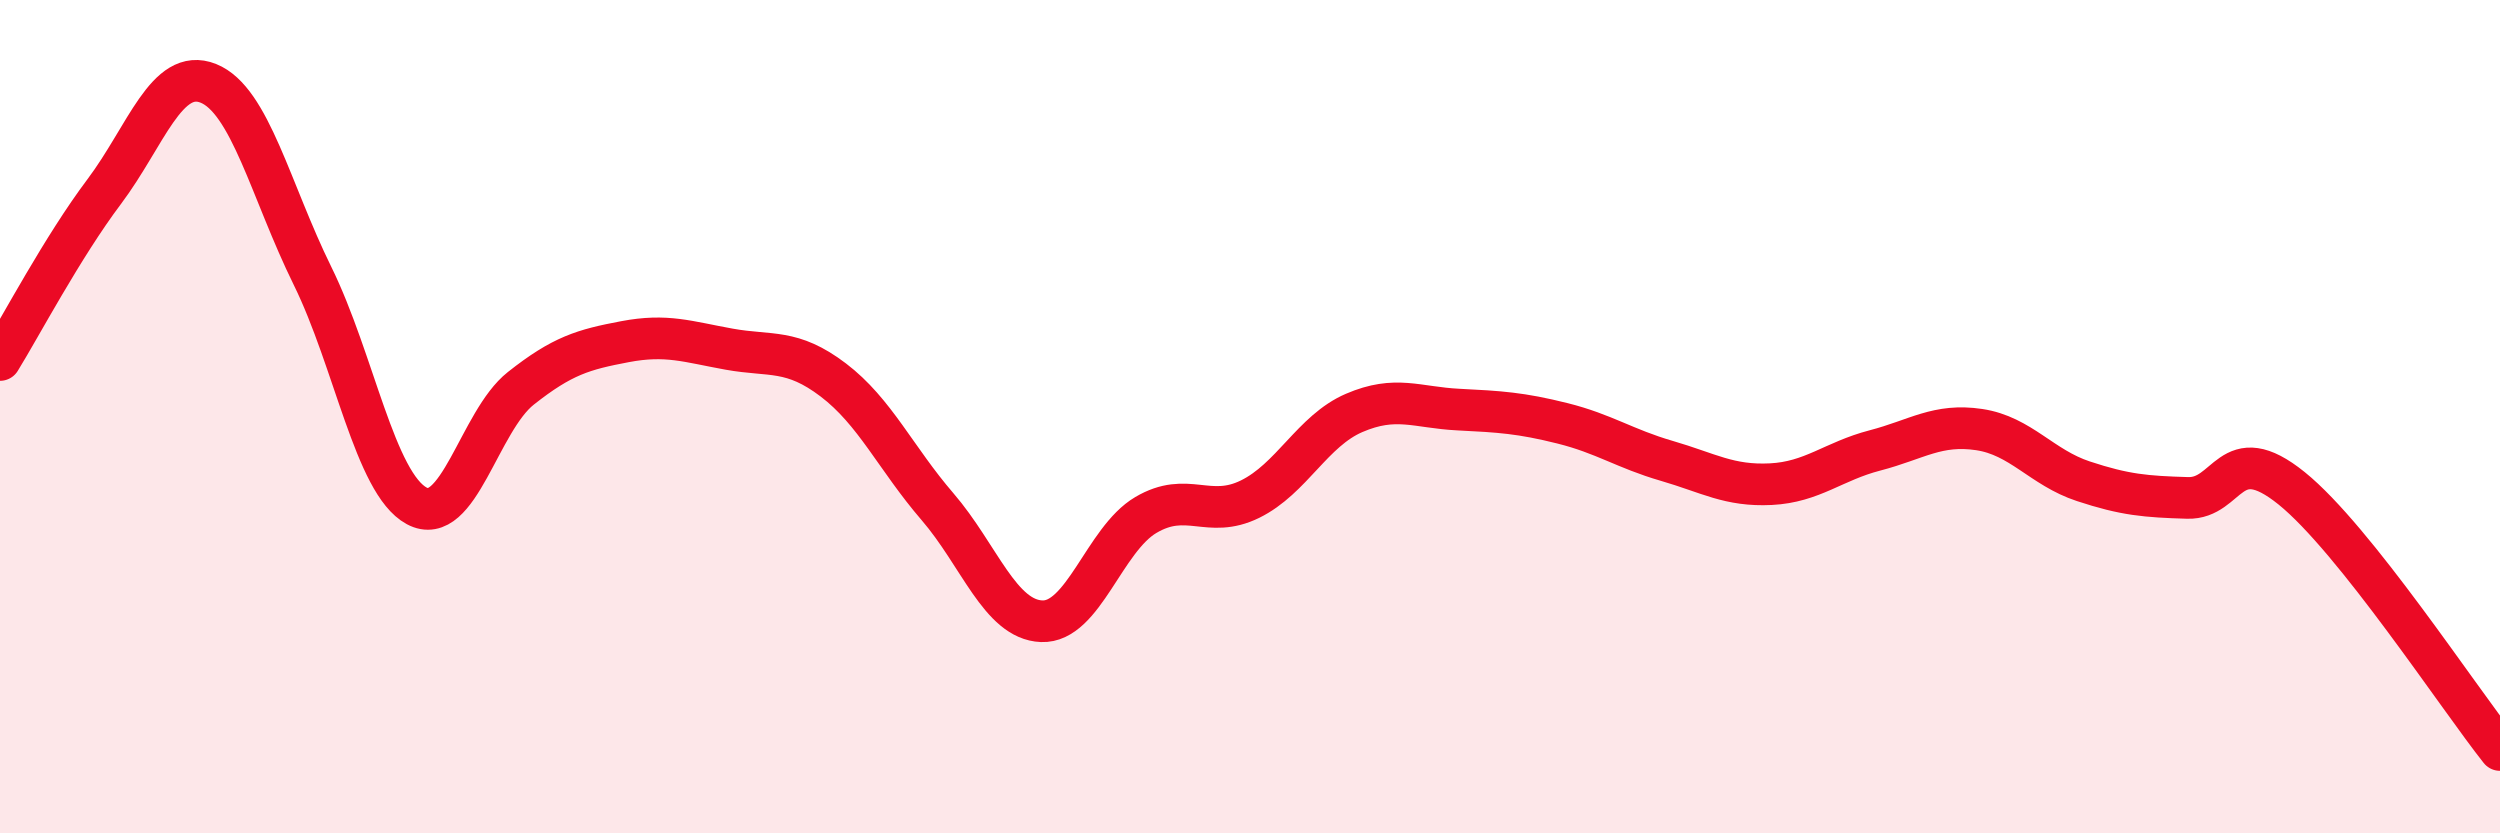 
    <svg width="60" height="20" viewBox="0 0 60 20" xmlns="http://www.w3.org/2000/svg">
      <path
        d="M 0,8.64 C 0.5,7.83 1.5,5.93 2.5,4.6 C 3.5,3.27 4,1.6 5,2 C 6,2.4 6.5,4.59 7.5,6.62 C 8.5,8.65 9,11.6 10,12.14 C 11,12.68 11.5,10.11 12.5,9.32 C 13.5,8.53 14,8.39 15,8.2 C 16,8.01 16.5,8.2 17.5,8.38 C 18.5,8.56 19,8.36 20,9.12 C 21,9.88 21.5,11 22.5,12.16 C 23.5,13.32 24,14.87 25,14.91 C 26,14.95 26.5,12.95 27.5,12.36 C 28.5,11.77 29,12.47 30,11.98 C 31,11.49 31.5,10.34 32.5,9.91 C 33.5,9.48 34,9.78 35,9.83 C 36,9.88 36.5,9.91 37.5,10.16 C 38.5,10.41 39,10.77 40,11.06 C 41,11.35 41.5,11.67 42.5,11.62 C 43.5,11.57 44,11.07 45,10.81 C 46,10.55 46.5,10.16 47.5,10.31 C 48.5,10.46 49,11.22 50,11.55 C 51,11.88 51.5,11.92 52.5,11.95 C 53.5,11.98 53.5,10.51 55,11.72 C 56.5,12.93 59,16.74 60,18L60 20L0 20Z"
        fill="#EB0A25"
        opacity="0.1"
        stroke-linecap="round"
        stroke-linejoin="round"
      />
      <path
        d="M 0,8.64 C 0.5,7.83 1.5,5.93 2.5,4.6 C 3.5,3.27 4,1.6 5,2 C 6,2.4 6.5,4.59 7.5,6.62 C 8.5,8.65 9,11.6 10,12.14 C 11,12.68 11.5,10.11 12.5,9.32 C 13.5,8.53 14,8.39 15,8.2 C 16,8.01 16.5,8.2 17.5,8.38 C 18.5,8.56 19,8.36 20,9.12 C 21,9.88 21.5,11 22.5,12.16 C 23.5,13.32 24,14.87 25,14.91 C 26,14.95 26.5,12.95 27.5,12.36 C 28.5,11.77 29,12.47 30,11.98 C 31,11.49 31.5,10.34 32.5,9.91 C 33.5,9.48 34,9.78 35,9.83 C 36,9.88 36.5,9.91 37.5,10.16 C 38.5,10.41 39,10.77 40,11.06 C 41,11.35 41.5,11.67 42.5,11.62 C 43.5,11.57 44,11.07 45,10.81 C 46,10.55 46.5,10.16 47.5,10.31 C 48.5,10.46 49,11.22 50,11.55 C 51,11.88 51.5,11.92 52.5,11.95 C 53.5,11.98 53.5,10.51 55,11.72 C 56.5,12.93 59,16.74 60,18"
        stroke="#EB0A25"
        stroke-width="1"
        fill="none"
        stroke-linecap="round"
        stroke-linejoin="round"
      />
    </svg>
  